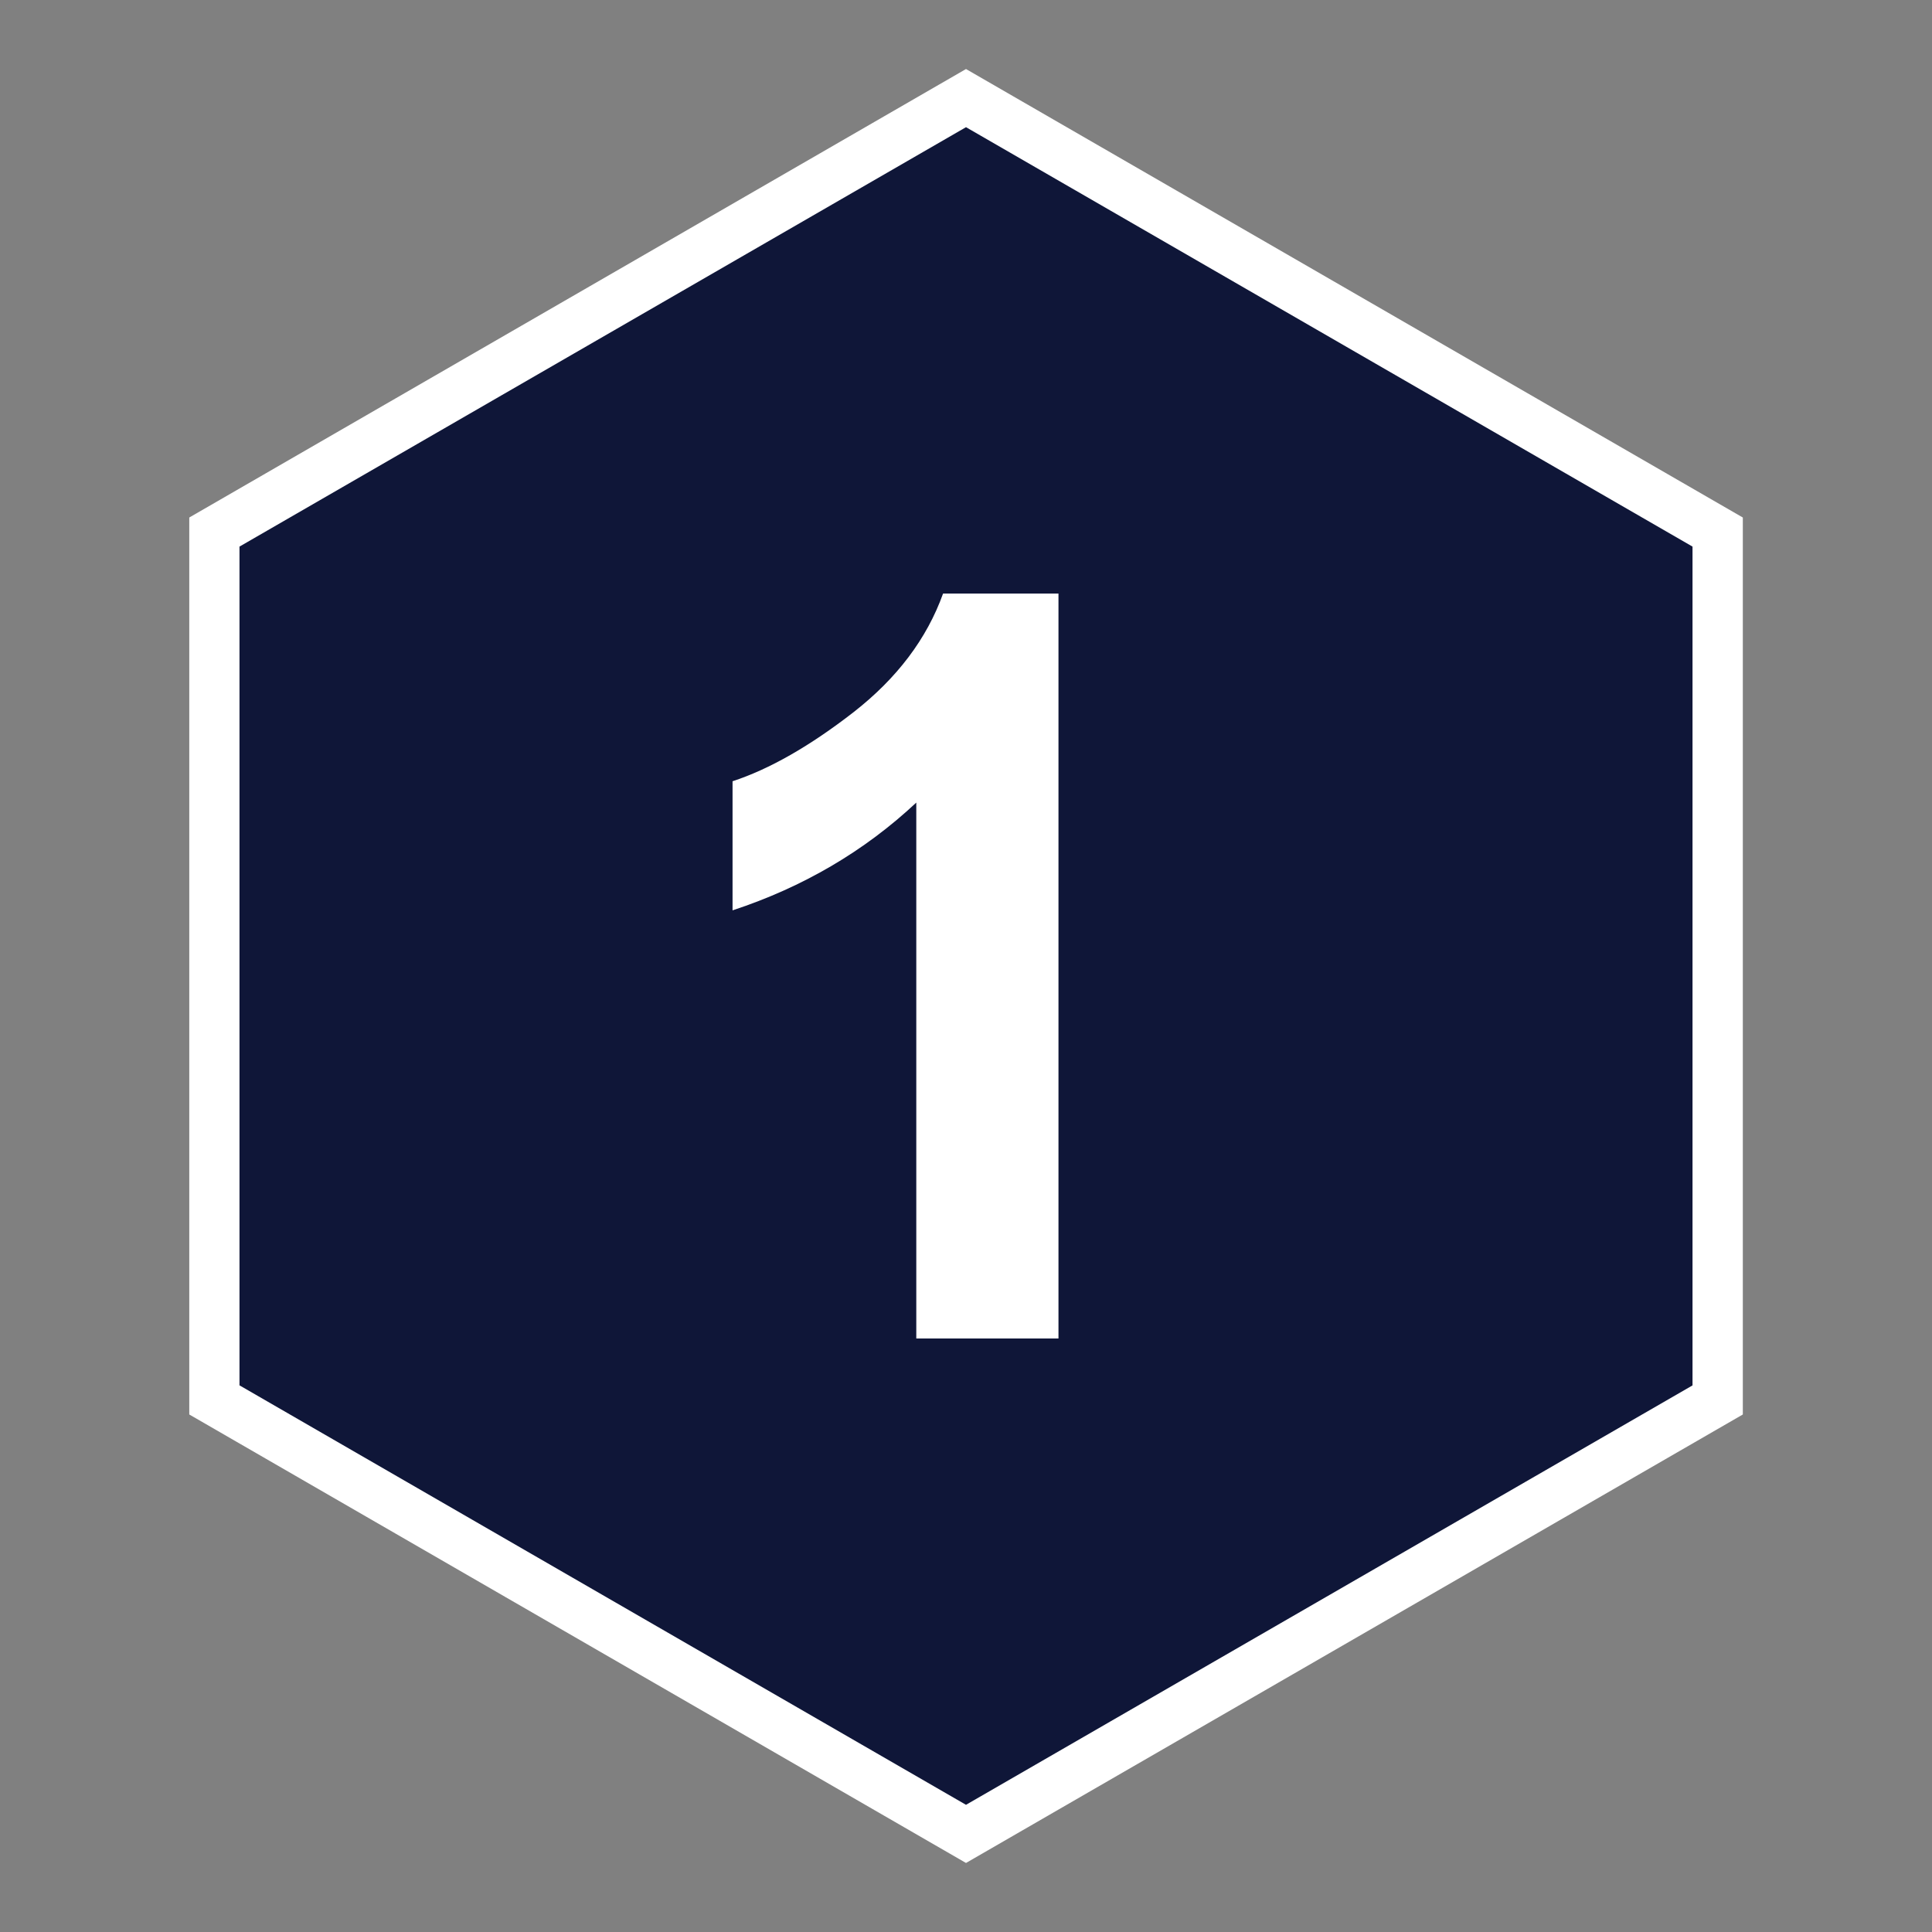 <?xml version="1.0" encoding="UTF-8"?><svg id="Layer_4" xmlns="http://www.w3.org/2000/svg" viewBox="0 0 192 192"><rect x="0" y="0" width="192" height="192" fill="#808080" stroke="none"/><defs><style>.cls-1{fill:#fff;}.cls-2{fill:#0f1638;}</style></defs><polygon class="cls-2" points="21.3 52.87 21.3 139.12 96 182.25 170.69 139.12 170.69 52.87 96 9.75 21.3 52.87"/><path class="cls-1" d="m96,185.14l-77.19-44.57V51.43L96,6.86l77.2,44.57v89.14l-77.2,44.57Zm-72.19-47.46l72.19,41.68,72.2-41.68V54.32L96,12.64,23.8,54.32v83.36Z"/><path class="cls-1" d="m105.19,133.02h-14.13v-53.26c-5.16,4.83-11.25,8.4-18.26,10.71v-12.83c3.69-1.21,7.69-3.5,12.02-6.86,4.32-3.37,7.29-7.3,8.9-11.79h11.47v74.03Z"/></svg>